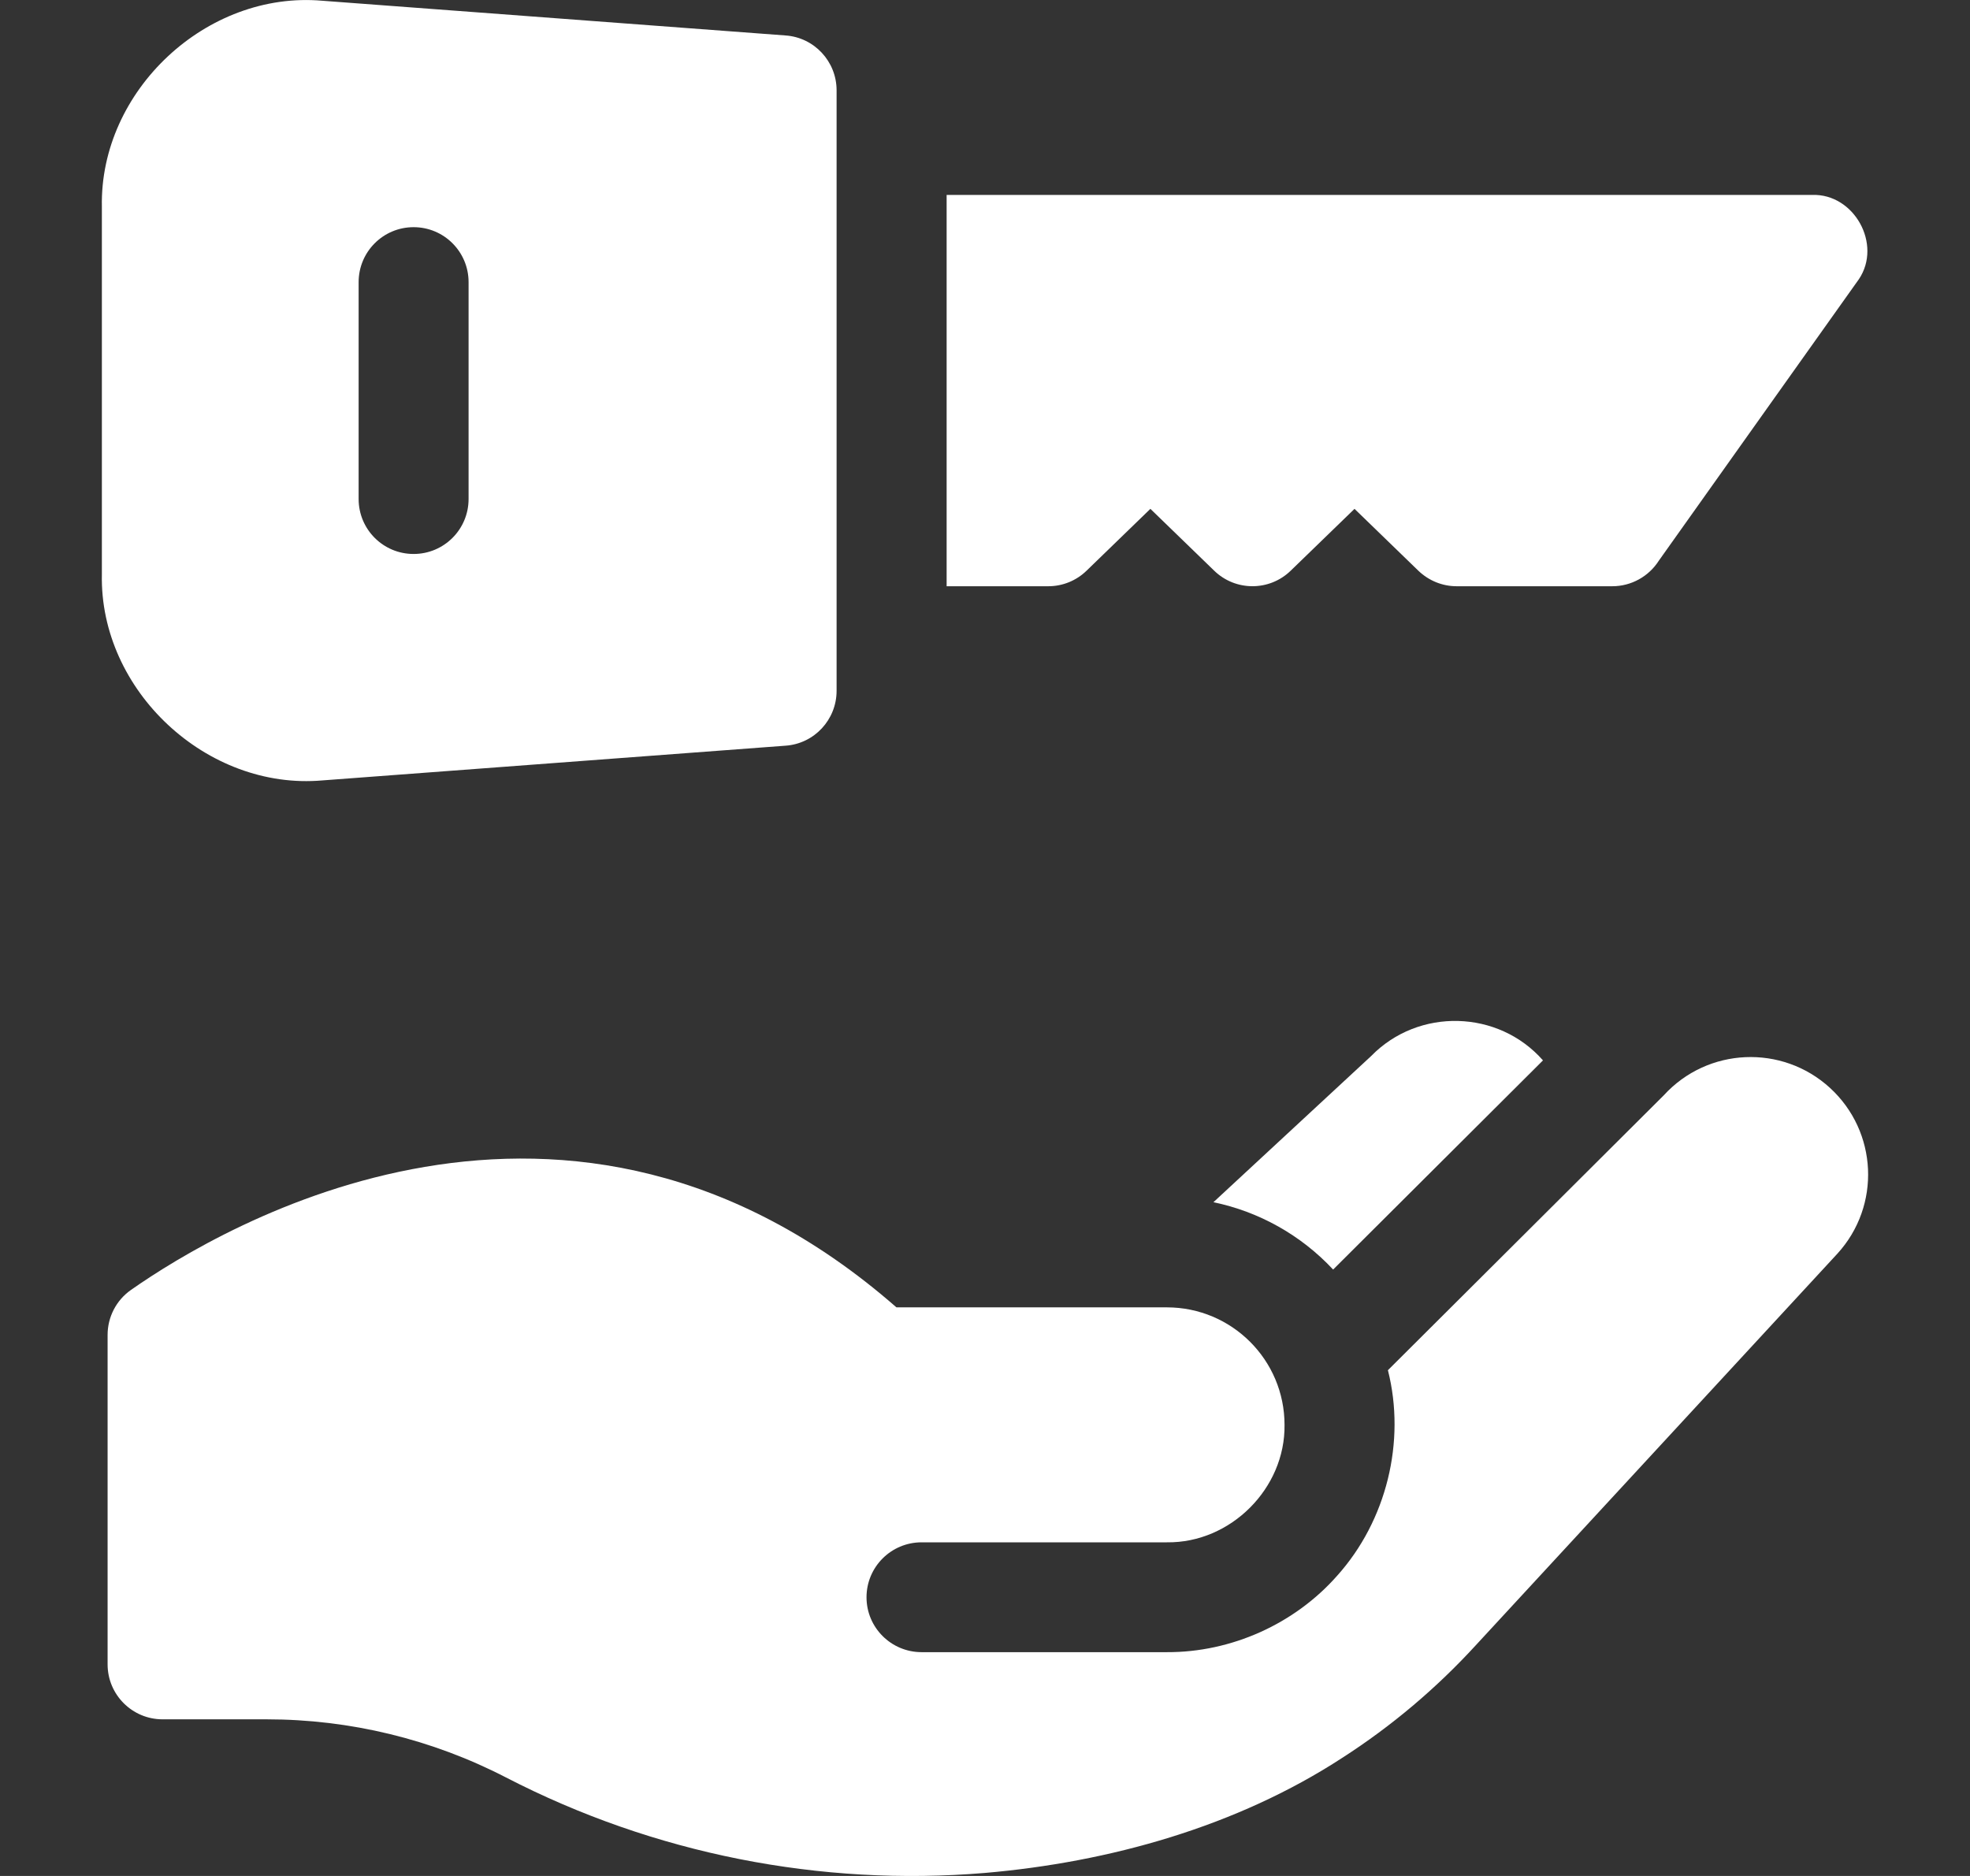<svg width="21" height="20" viewBox="0 0 21 20" fill="none" xmlns="http://www.w3.org/2000/svg">
<rect x="0" y="0" width="21" height="20" fill="#333333" stroke="none"/>
<g id="Icon" clip-path="url(#clip0_109_79)">
<g id="Group">
<path id="Vector" d="M19.816 2.976L18.879 4.294L17.684 5.976C17.576 6.146 17.389 6.25 17.187 6.25H15.527C15.375 6.25 15.229 6.19 15.119 6.084L14.439 5.425L13.759 6.084C13.532 6.305 13.17 6.305 12.943 6.084L12.263 5.425L11.583 6.084C11.473 6.191 11.327 6.25 11.175 6.25H10.091V2.078H19.319C19.766 2.064 20.065 2.605 19.816 2.976Z" fill="white"/>
<path id="Vector_2" d="M8.373 0.378L3.437 0.008C2.202 -0.101 1.061 0.967 1.086 2.205V6.123C1.06 7.361 2.205 8.429 3.438 8.32L8.373 7.95C8.68 7.929 8.918 7.673 8.918 7.365V0.963C8.918 0.655 8.68 0.399 8.373 0.378ZM4.995 5.32C4.995 5.644 4.733 5.906 4.409 5.906C4.085 5.906 3.823 5.644 3.823 5.32V3.008C3.823 2.684 4.085 2.422 4.409 2.422C4.733 2.422 4.995 2.684 4.995 3.008V5.32Z" fill="white"/>
<g id="Group_2">
<path id="Vector_3" d="M16.448 11.305L14.211 13.535C13.867 13.166 13.418 12.917 12.935 12.817L14.617 11.258C15.122 10.741 15.973 10.764 16.448 11.305Z" fill="white"/>
<path id="Vector_4" d="M19.506 11.597C18.997 11.132 18.204 11.165 17.736 11.677L14.795 14.608C14.988 15.369 14.78 16.213 14.254 16.799C13.801 17.313 13.126 17.617 12.439 17.614H9.824C9.5 17.614 9.237 17.352 9.237 17.029C9.237 16.705 9.5 16.443 9.824 16.443H12.439C13.119 16.452 13.702 15.867 13.693 15.191C13.693 14.499 13.131 13.938 12.439 13.938H9.556C6.055 10.875 2.371 13.069 1.395 13.753C1.239 13.863 1.147 14.041 1.147 14.232V17.744C1.147 18.067 1.409 18.33 1.733 18.33H2.842C3.73 18.33 4.605 18.542 5.394 18.95C6.978 19.768 8.748 20.113 10.496 19.968C11.825 19.854 13.184 19.474 14.311 18.739C14.833 18.403 15.311 18 15.733 17.539L19.586 13.366C20.053 12.855 20.017 12.064 19.506 11.597Z" fill="white"/>
</g>
</g>
</g>
<defs>
<clipPath id="clip0_109_79">
<rect width="20" height="20" fill="white" transform="translate(0.5)"/>
</clipPath>
</defs>
</svg>
